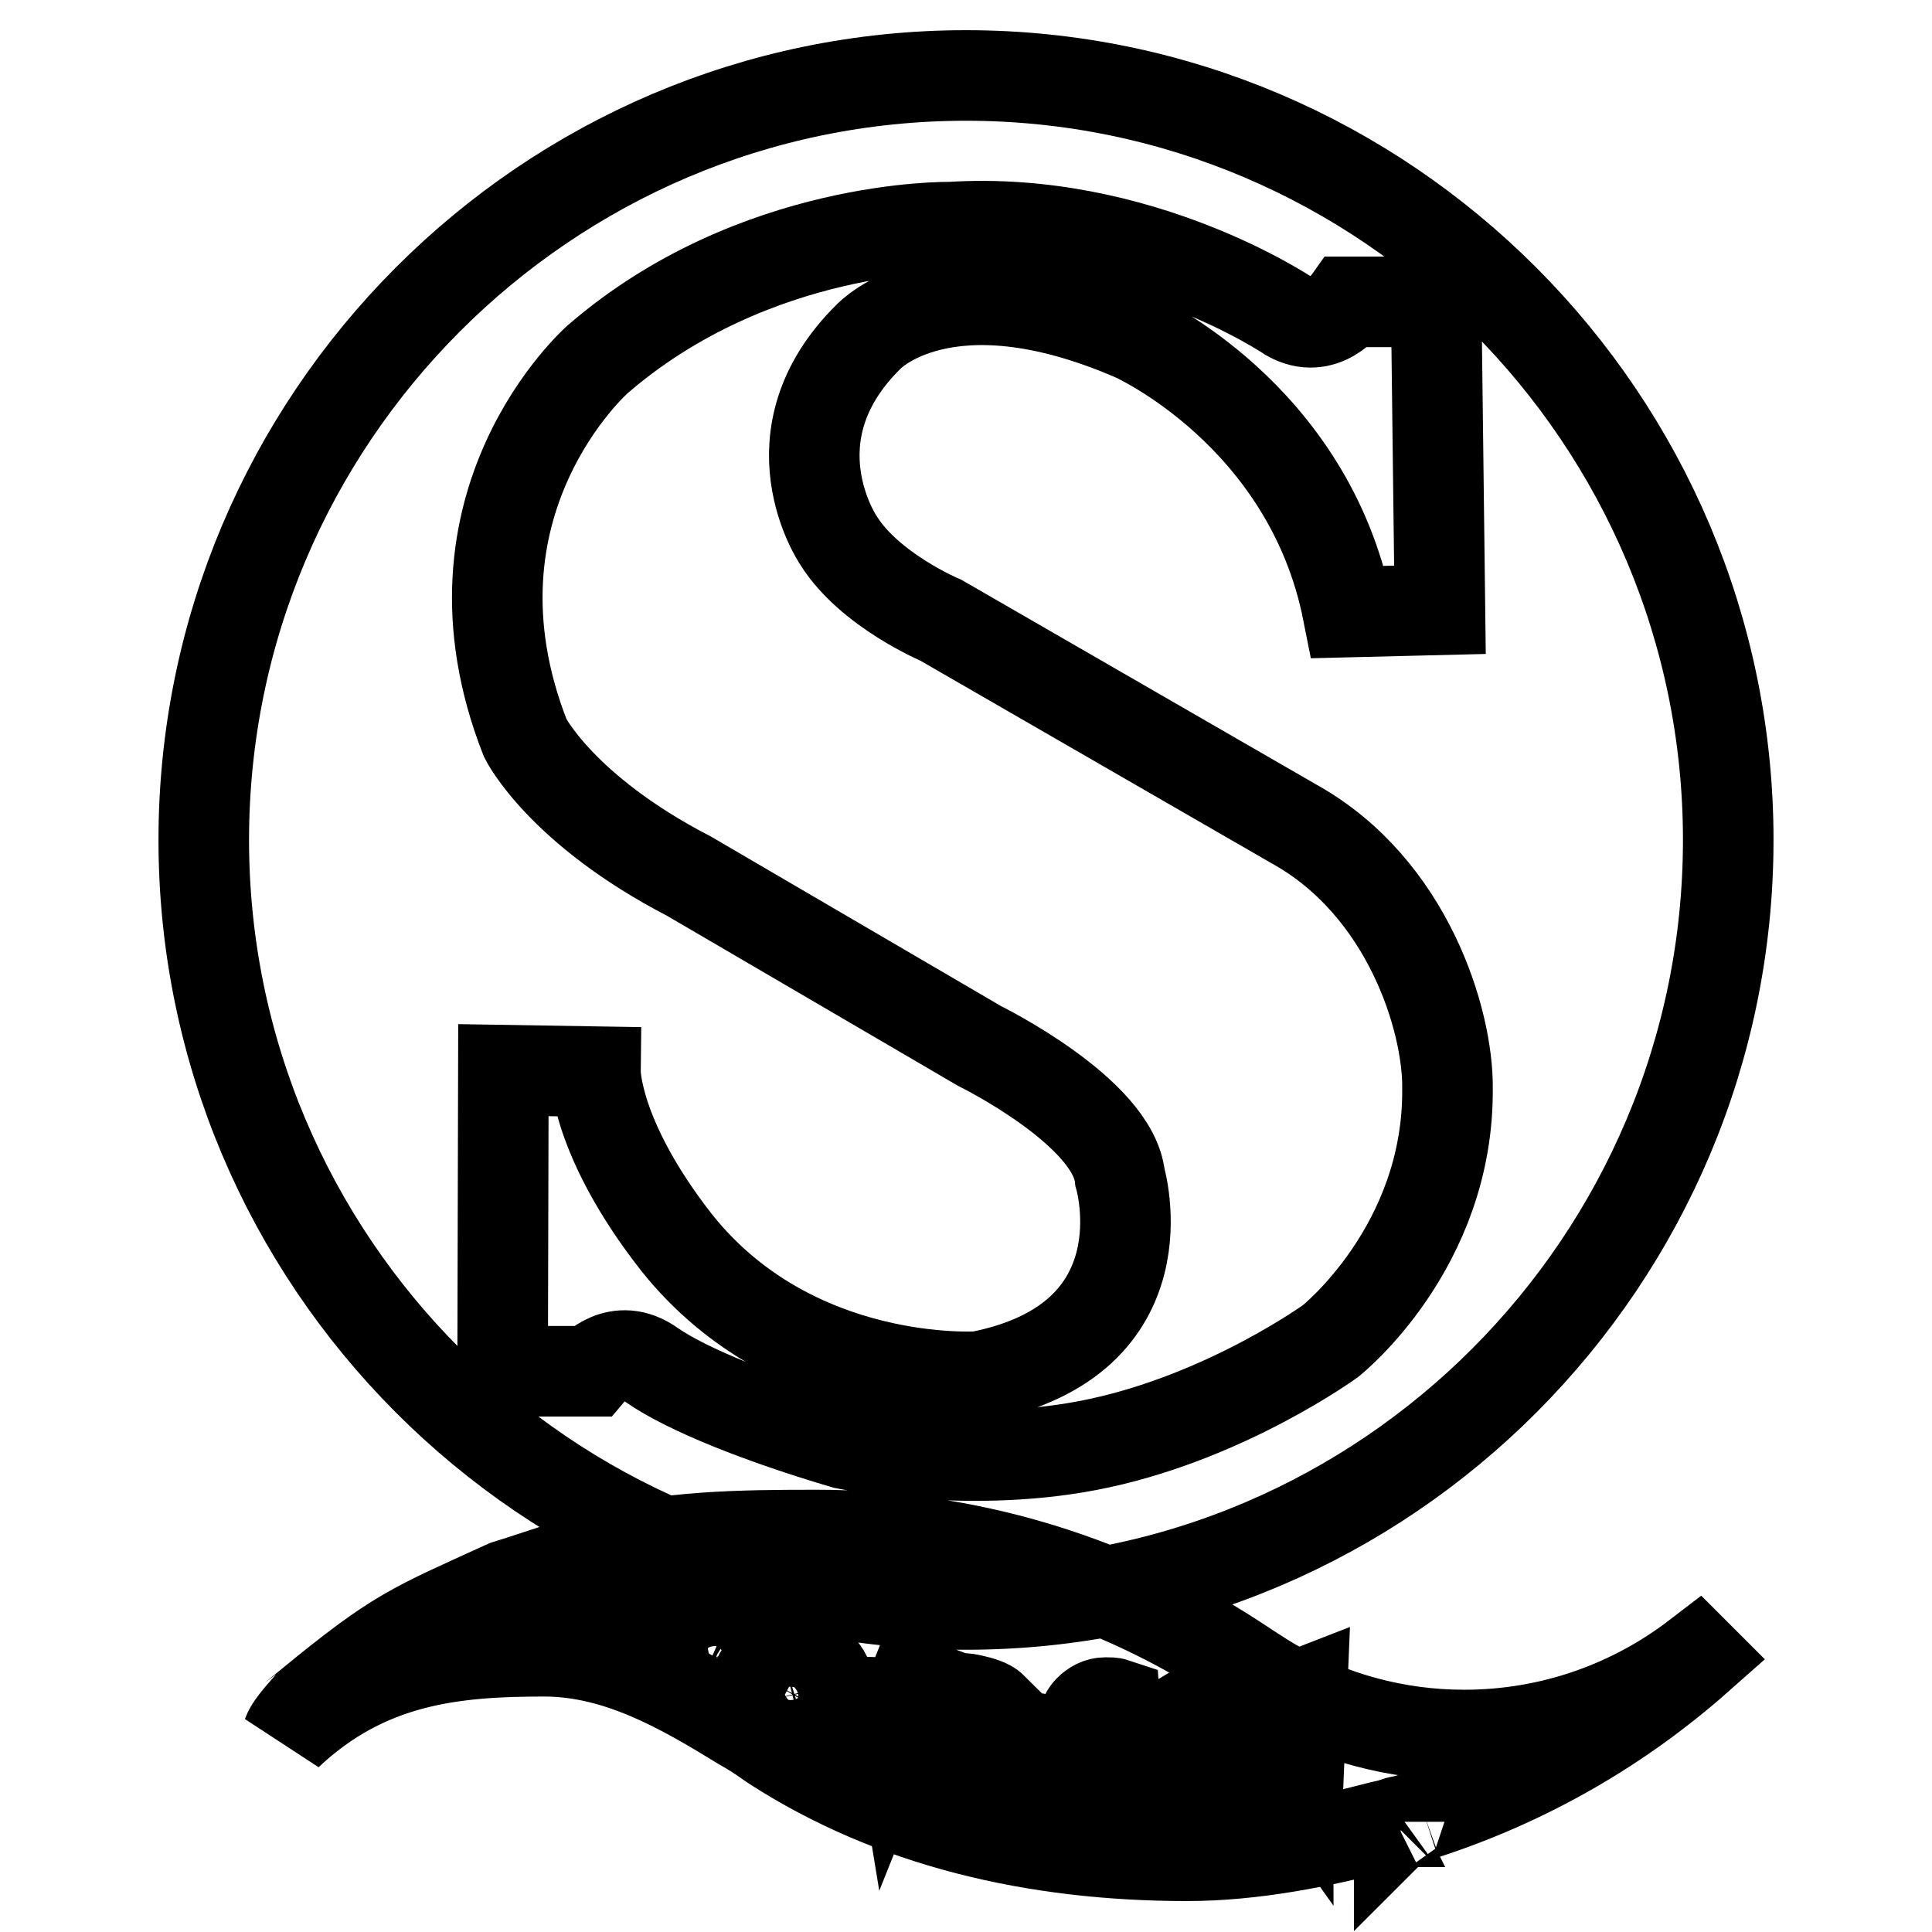 <?xml version="1.0" encoding="utf-8"?>
<!-- Svg Vector Icons : http://www.onlinewebfonts.com/icon -->
<!DOCTYPE svg PUBLIC "-//W3C//DTD SVG 1.1//EN" "http://www.w3.org/Graphics/SVG/1.1/DTD/svg11.dtd">
<svg version="1.1" xmlns="http://www.w3.org/2000/svg" xmlns:xlink="http://www.w3.org/1999/xlink" x="0px" y="0px" viewBox="0 0 256 256" enable-background="new 0 0 256 256" xml:space="preserve">
<g> <path stroke-width="12" fill-opacity="0" stroke="#000000"  d="M128,10c55.6,0,101,45.5,101,101.3c0,55.8-45.3,101.3-101,101.3c-55.6,0-101-45.5-101-101.3 C27,55.5,72.4,10,128,10z M66.7,141.8l-0.1,39.9h11.7c0,0,3.5-4.1,8.1-0.8c4.6,3.2,14.3,7.1,25.5,10.4c0,0,17,3.6,33.9-0.1 c17-3.7,30.5-13.5,30.5-13.5s15.7-12.4,15.5-33.5c0.1-8.9-5.2-26.6-20.3-35l-46.8-27c0,0-9.5-4-13.6-10.6c0,0-9.4-13.8,4-27 c0,0,10.1-10.9,35.1-0.1c0,0,23.2,10.3,28.4,36.6l12.2-0.3l-0.5-40.8l-11.7,0c0,0-3.2,4.5-7.8,1.9c0,0-19.8-13.4-44.9-11.8 c0,0-25.9-0.5-46.7,17.5c0,0-21.8,19.1-9.6,50.2c0,0,4.7,9.5,21.7,18.3l38.5,22.5c0,0,17.7,8.7,18.6,17.4c0,0,6.4,21.5-18.7,26.4 c0,0-24.5,1.7-40-17.7c-10.9-13.9-10.8-22.7-10.8-22.7L66.7,141.8z M108.2,203.4c19.8,0,38.2,5.7,53.9,15.5 c2.4,1.5,4.6,3.1,7.1,4.5c7.3,4.1,15.8,6.5,24.8,6.5c11.6,0,22.3-3.9,30.9-10.5c0.1,0.1,0.1,0.1,0.2,0.2 c-10.5,9.3-22.8,16.4-36.4,20.8c-1.4,0.5-1.8,0.6-3,0.9l0,0c0,0,0,0,0,0l0,0c-0.1,0-0.2,0-0.2,0.1c0,0,0,0,0,0c0,0,0,0,0,0 c0,0,0,0,0,0c0,0-0.1,0-0.1,0c0,0-0.1,0-0.1,0c-0.1,0-0.2,0.1-0.3,0.1c-0.1,0-0.2,0-0.3,0.1c0.1,0,0.2,0,0.3-0.1 c-0.2,0.1-0.5,0.1-0.7,0.2c-0.4,0.1-0.9,0.2-1.3,0.3c-8,2.1-17,3.9-25.7,3.9c-20.2,0-39-4.4-54.8-14.6c-1-0.7-2-1.4-3-2 c-0.3-0.2-0.7-0.4-1.2-0.7c-7.8-4.8-16.4-9.8-26.2-9.8c-12,0-23.5,1.1-34,11c0.5-1.4,3-3.9,3-4c11.6-9.5,13.4-10,25.9-15.7 c0.7-0.2,11.6-3.8,12.3-4C88,203.5,98.4,203.4,108.2,203.4L108.2,203.4L108.2,203.4z M185.6,241.3c-0.1,0-0.2,0-0.2,0.1 C185.4,241.4,185.5,241.3,185.6,241.3L185.6,241.3z M91.1,209.3l-4.9-1.8l-1.6,4.3l4.6,1.7l-0.5,1.4l-4.6-1.7l-2,5.6l-1.6-0.6 l4.6-12.8l6.6,2.4L91.1,209.3z M90.3,216.9c0.7-1.4,1.6-2.4,2.9-2.8c1.2-0.4,2.5-0.3,3.9,0.3c1.3,0.6,2.1,1.5,2.5,2.7 c0.4,1.2,0.2,2.5-0.5,3.9c-0.7,1.4-1.6,2.3-2.8,2.8c-1.2,0.5-2.5,0.4-3.8-0.3c-1.3-0.6-2.1-1.6-2.5-2.7 C89.5,219.5,89.6,218.2,90.3,216.9z M91.9,217.6c-0.5,1-0.6,1.9-0.4,2.8c0.2,0.8,0.8,1.4,1.6,1.9c0.9,0.4,1.7,0.5,2.4,0.1 c0.7-0.3,1.4-1,1.9-2.1c0.5-1.1,0.7-2,0.5-2.8c-0.2-0.8-0.7-1.4-1.6-1.8c-0.9-0.4-1.7-0.5-2.5-0.1C93,215.9,92.4,216.6,91.9,217.6z  M100.6,222c0.8-1.4,1.8-2.2,3.1-2.6c1.2-0.3,2.5-0.1,3.8,0.7c1.3,0.7,2,1.7,2.3,2.9c0.3,1.2,0,2.5-0.8,3.8c-0.8,1.3-1.8,2.2-3,2.5 c-1.2,0.4-2.5,0.2-3.8-0.6c-1.3-0.7-2-1.7-2.3-2.9C99.6,224.5,99.9,223.3,100.6,222z M102.2,222.9c-0.6,1-0.8,1.9-0.6,2.7 c0.2,0.8,0.7,1.5,1.5,2c0.8,0.5,1.6,0.6,2.4,0.3c0.8-0.3,1.4-0.9,2-1.9c0.6-1,0.8-1.9,0.7-2.7c-0.1-0.8-0.6-1.5-1.5-1.9 c-0.8-0.5-1.7-0.6-2.5-0.3C103.5,221.2,102.8,221.9,102.2,222.9z M117.3,236.8l-1.6-0.7l0.6-1.5l0,0c-1.1,0.9-2.4,1-3.7,0.5 c-1.1-0.5-1.9-1.2-2.2-2.3c-0.3-1.1-0.2-2.3,0.3-3.7c0.6-1.5,1.5-2.5,2.6-3.1c1.1-0.6,2.3-0.6,3.5-0.1c1.2,0.5,1.9,1.3,2.1,2.5l0,0 l2.2-5.5l1.6,0.6L117.3,236.8z M117.9,230.8c0.3-0.7,0.3-1.4,0-2.1c-0.3-0.7-0.8-1.2-1.5-1.4c-0.8-0.3-1.6-0.3-2.4,0.1 c-0.7,0.4-1.3,1.2-1.8,2.3c-0.4,1-0.5,1.9-0.3,2.7c0.2,0.8,0.7,1.3,1.5,1.6c0.8,0.3,1.5,0.3,2.2-0.1c0.7-0.4,1.3-1,1.6-1.8 L117.9,230.8z M121.6,235.5c0.3,0.4,0.8,0.8,1.5,1.2c0.6,0.4,1.3,0.6,1.9,0.7c1.9,0.4,2.9-0.1,3.2-1.4c0.1-0.4,0-0.7-0.1-1.1 c-0.1-0.3-0.4-0.7-0.7-1c-0.3-0.3-0.9-0.8-1.7-1.5c-1.2-0.9-2-1.7-2.3-2.4c-0.3-0.7-0.4-1.3-0.2-2.1c0.2-1.1,0.9-1.9,1.9-2.4 c1-0.5,2.2-0.6,3.6-0.3c1.3,0.3,2.3,0.6,2.8,1.1l-0.4,1.9c-0.7-0.7-1.6-1.2-2.9-1.5c-0.8-0.2-1.5-0.1-2.1,0.1 c-0.6,0.2-0.9,0.7-1,1.3c-0.1,0.5,0,1,0.3,1.4c0.3,0.4,1,1,2,1.9c1.2,0.9,2,1.7,2.4,2.4c0.4,0.7,0.5,1.5,0.3,2.3 c-0.2,1.2-0.8,2-1.8,2.4c-1,0.4-2.2,0.5-3.7,0.2c-0.5-0.1-1.1-0.3-1.8-0.6c-0.7-0.3-1.1-0.6-1.4-0.9L121.6,235.5z M133.5,231 c1-0.5,2.1-0.8,3.4-0.7c2.3,0.1,3.4,1.4,3.3,3.9l-0.3,6.2l-1.7-0.1l0.1-1.5h-0.1c-0.7,1.1-1.7,1.6-3.1,1.6 c-0.9-0.1-1.7-0.3-2.2-0.9c-0.5-0.5-0.8-1.2-0.7-2.1c0.1-1.8,1.2-2.8,3.4-3l2.9-0.2c0.1-1.6-0.5-2.4-1.8-2.5 c-1.2-0.1-2.2,0.3-3.2,1L133.5,231z M136.2,235.6c-0.8,0.1-1.4,0.2-1.7,0.5c-0.3,0.3-0.5,0.7-0.5,1.2c0,0.5,0.1,0.8,0.4,1.2 c0.3,0.3,0.7,0.5,1.3,0.5c0.7,0,1.4-0.2,1.9-0.7c0.5-0.5,0.8-1.1,0.8-1.9l0.1-0.9L136.2,235.6z M147.8,227.2 c-0.3-0.1-0.7-0.2-1.1-0.2c-1.1,0.1-1.6,0.7-1.5,2.1l0.1,1.4l2.3-0.1l0.1,1.4l-2.3,0.1l0.4,8.3l-1.7,0.1l-0.4-8.3l-1.6,0.1 l-0.1-1.4l1.6-0.1l-0.1-1.5c-0.1-1,0.2-1.9,0.8-2.5c0.6-0.6,1.3-1,2.2-1c0.5,0,0.9,0,1.2,0.1L147.8,227.2z M157.5,234.4l-6.7,1 c0.2,1,0.6,1.8,1.2,2.3c0.6,0.5,1.4,0.7,2.4,0.5c1.1-0.1,2-0.6,2.8-1.5l0.2,1.5c-0.8,0.7-1.8,1.2-3.2,1.4c-1.4,0.2-2.5-0.1-3.4-0.8 c-0.9-0.8-1.5-1.9-1.7-3.5c-0.2-1.5,0-2.7,0.8-3.8c0.7-1.1,1.7-1.7,3-1.9c1.2-0.2,2.3,0.1,3.1,0.8c0.8,0.7,1.3,1.8,1.5,3.2 L157.5,234.4z M155.6,233.3c-0.1-0.9-0.4-1.5-0.9-1.9s-1.1-0.6-1.8-0.5c-0.7,0.1-1.2,0.4-1.6,1c-0.4,0.6-0.6,1.3-0.7,2.1 L155.6,233.3z M165.6,236.9c-0.3,0.3-0.8,0.5-1.4,0.7c-1.7,0.4-2.8-0.3-3.2-2.2l-1.3-5.4l-1.6,0.4l-0.3-1.4l1.6-0.4l-0.6-2.3 l1.5-0.9l0.7,2.8l2.3-0.6l0.3,1.4l-2.3,0.6l1.2,5.2c0.1,0.6,0.4,1,0.6,1.2c0.3,0.2,0.7,0.3,1.1,0.1c0.4-0.1,0.7-0.3,0.9-0.6 L165.6,236.9z M172.5,224.5l-0.5,12c-0.1,2.2-0.8,3.6-2.3,4.1c-0.4,0.1-0.8,0.2-1.1,0.2l-0.5-1.4c0.4,0,0.7,0,1-0.1 c0.7-0.2,1.2-0.9,1.2-1.9l0.1-1.9l-6.8-7.9l1.8-0.6l4.8,6.1l0.5,0.7l0,0c0-0.2,0-0.5-0.1-0.8l0.1-7.8L172.5,224.5z"/></g>
</svg>